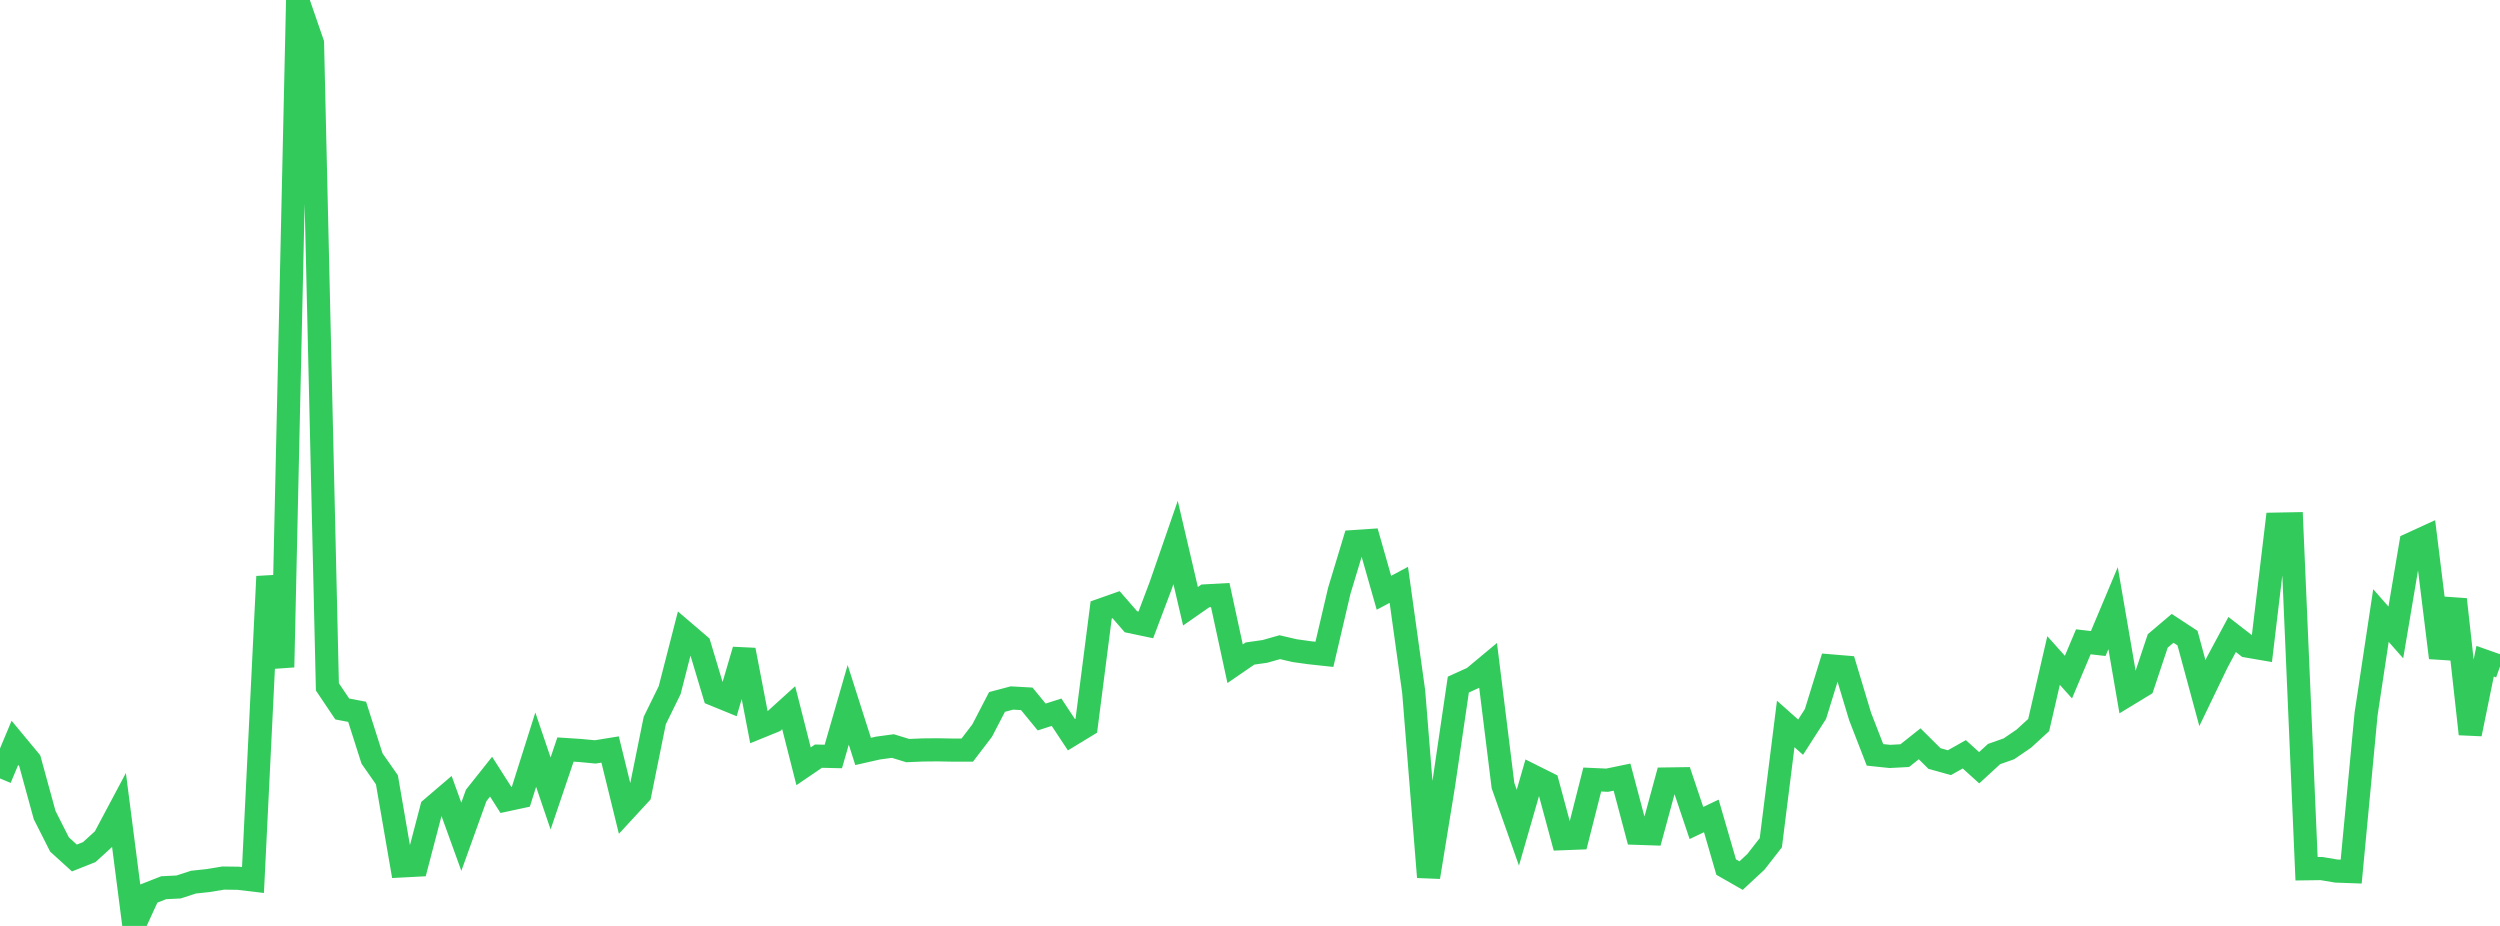 <?xml version="1.0" standalone="no"?>
<!DOCTYPE svg PUBLIC "-//W3C//DTD SVG 1.1//EN" "http://www.w3.org/Graphics/SVG/1.1/DTD/svg11.dtd">

<svg width="135" height="50" viewBox="0 0 135 50" preserveAspectRatio="none" 
  xmlns="http://www.w3.org/2000/svg"
  xmlns:xlink="http://www.w3.org/1999/xlink">


<polyline points="0.0, 42.036 0.804, 40.114 1.607, 41.082 2.411, 44.015 3.214, 45.603 4.018, 46.332 4.821, 46.013 5.625, 45.279 6.429, 43.768 7.232, 50.0 8.036, 48.252 8.839, 47.937 9.643, 47.897 10.446, 47.636 11.25, 47.549 12.054, 47.416 12.857, 47.426 13.661, 47.521 14.464, 31.131 15.268, 36.028 16.071, 0.0 16.875, 2.328 17.679, 37.091 18.482, 38.285 19.286, 38.438 20.089, 40.959 20.893, 42.109 21.696, 46.76 22.5, 46.718 23.304, 43.649 24.107, 42.963 24.911, 45.185 25.714, 42.953 26.518, 41.941 27.321, 43.199 28.125, 43.026 28.929, 40.482 29.732, 42.847 30.536, 40.475 31.339, 40.527 32.143, 40.603 32.946, 40.473 33.75, 43.746 34.554, 42.873 35.357, 38.908 36.161, 37.27 36.964, 34.145 37.768, 34.833 38.571, 37.508 39.375, 37.836 40.179, 35.099 40.982, 39.269 41.786, 38.942 42.589, 38.215 43.393, 41.38 44.196, 40.832 45.0, 40.85 45.804, 38.061 46.607, 40.577 47.411, 40.395 48.214, 40.286 49.018, 40.532 49.821, 40.498 50.625, 40.49 51.429, 40.505 52.232, 40.505 53.036, 39.452 53.839, 37.905 54.643, 37.692 55.446, 37.737 56.25, 38.718 57.054, 38.46 57.857, 39.675 58.661, 39.186 59.464, 32.936 60.268, 32.652 61.071, 33.575 61.875, 33.744 62.679, 31.614 63.482, 29.294 64.286, 32.738 65.089, 32.178 65.893, 32.134 66.696, 35.842 67.5, 35.29 68.304, 35.176 69.107, 34.948 69.911, 35.135 70.714, 35.247 71.518, 35.334 72.321, 31.903 73.125, 29.245 73.929, 29.191 74.732, 32.01 75.536, 31.581 76.339, 37.349 77.143, 47.363 77.946, 42.434 78.75, 36.968 79.554, 36.602 80.357, 35.933 81.161, 42.42 81.964, 44.695 82.768, 41.905 83.571, 42.307 84.375, 45.289 85.179, 45.258 85.982, 42.095 86.786, 42.131 87.589, 41.965 88.393, 44.997 89.196, 45.024 90.0, 42.066 90.804, 42.054 91.607, 44.442 92.411, 44.059 93.214, 46.823 94.018, 47.283 94.821, 46.537 95.625, 45.505 96.429, 39.094 97.232, 39.808 98.036, 38.554 98.839, 35.956 99.643, 36.023 100.446, 38.691 101.25, 40.763 102.054, 40.847 102.857, 40.804 103.661, 40.165 104.464, 40.962 105.268, 41.185 106.071, 40.732 106.875, 41.458 107.679, 40.719 108.482, 40.436 109.286, 39.887 110.089, 39.151 110.893, 35.668 111.696, 36.564 112.5, 34.658 113.304, 34.75 114.107, 32.841 114.911, 37.509 115.714, 37.021 116.518, 34.611 117.321, 33.93 118.125, 34.458 118.929, 37.427 119.732, 35.761 120.536, 34.263 121.339, 34.886 122.143, 35.024 122.946, 28.303 123.75, 28.288 124.554, 46.913 125.357, 46.902 126.161, 47.037 126.964, 47.066 127.768, 38.559 128.571, 33.238 129.375, 34.152 130.179, 29.381 130.982, 29.013 131.786, 35.518 132.589, 32.369 133.393, 39.636 134.196, 35.706 135.0, 35.99" fill="none" stroke="#32ca5b" stroke-width="1.25"/>

</svg>